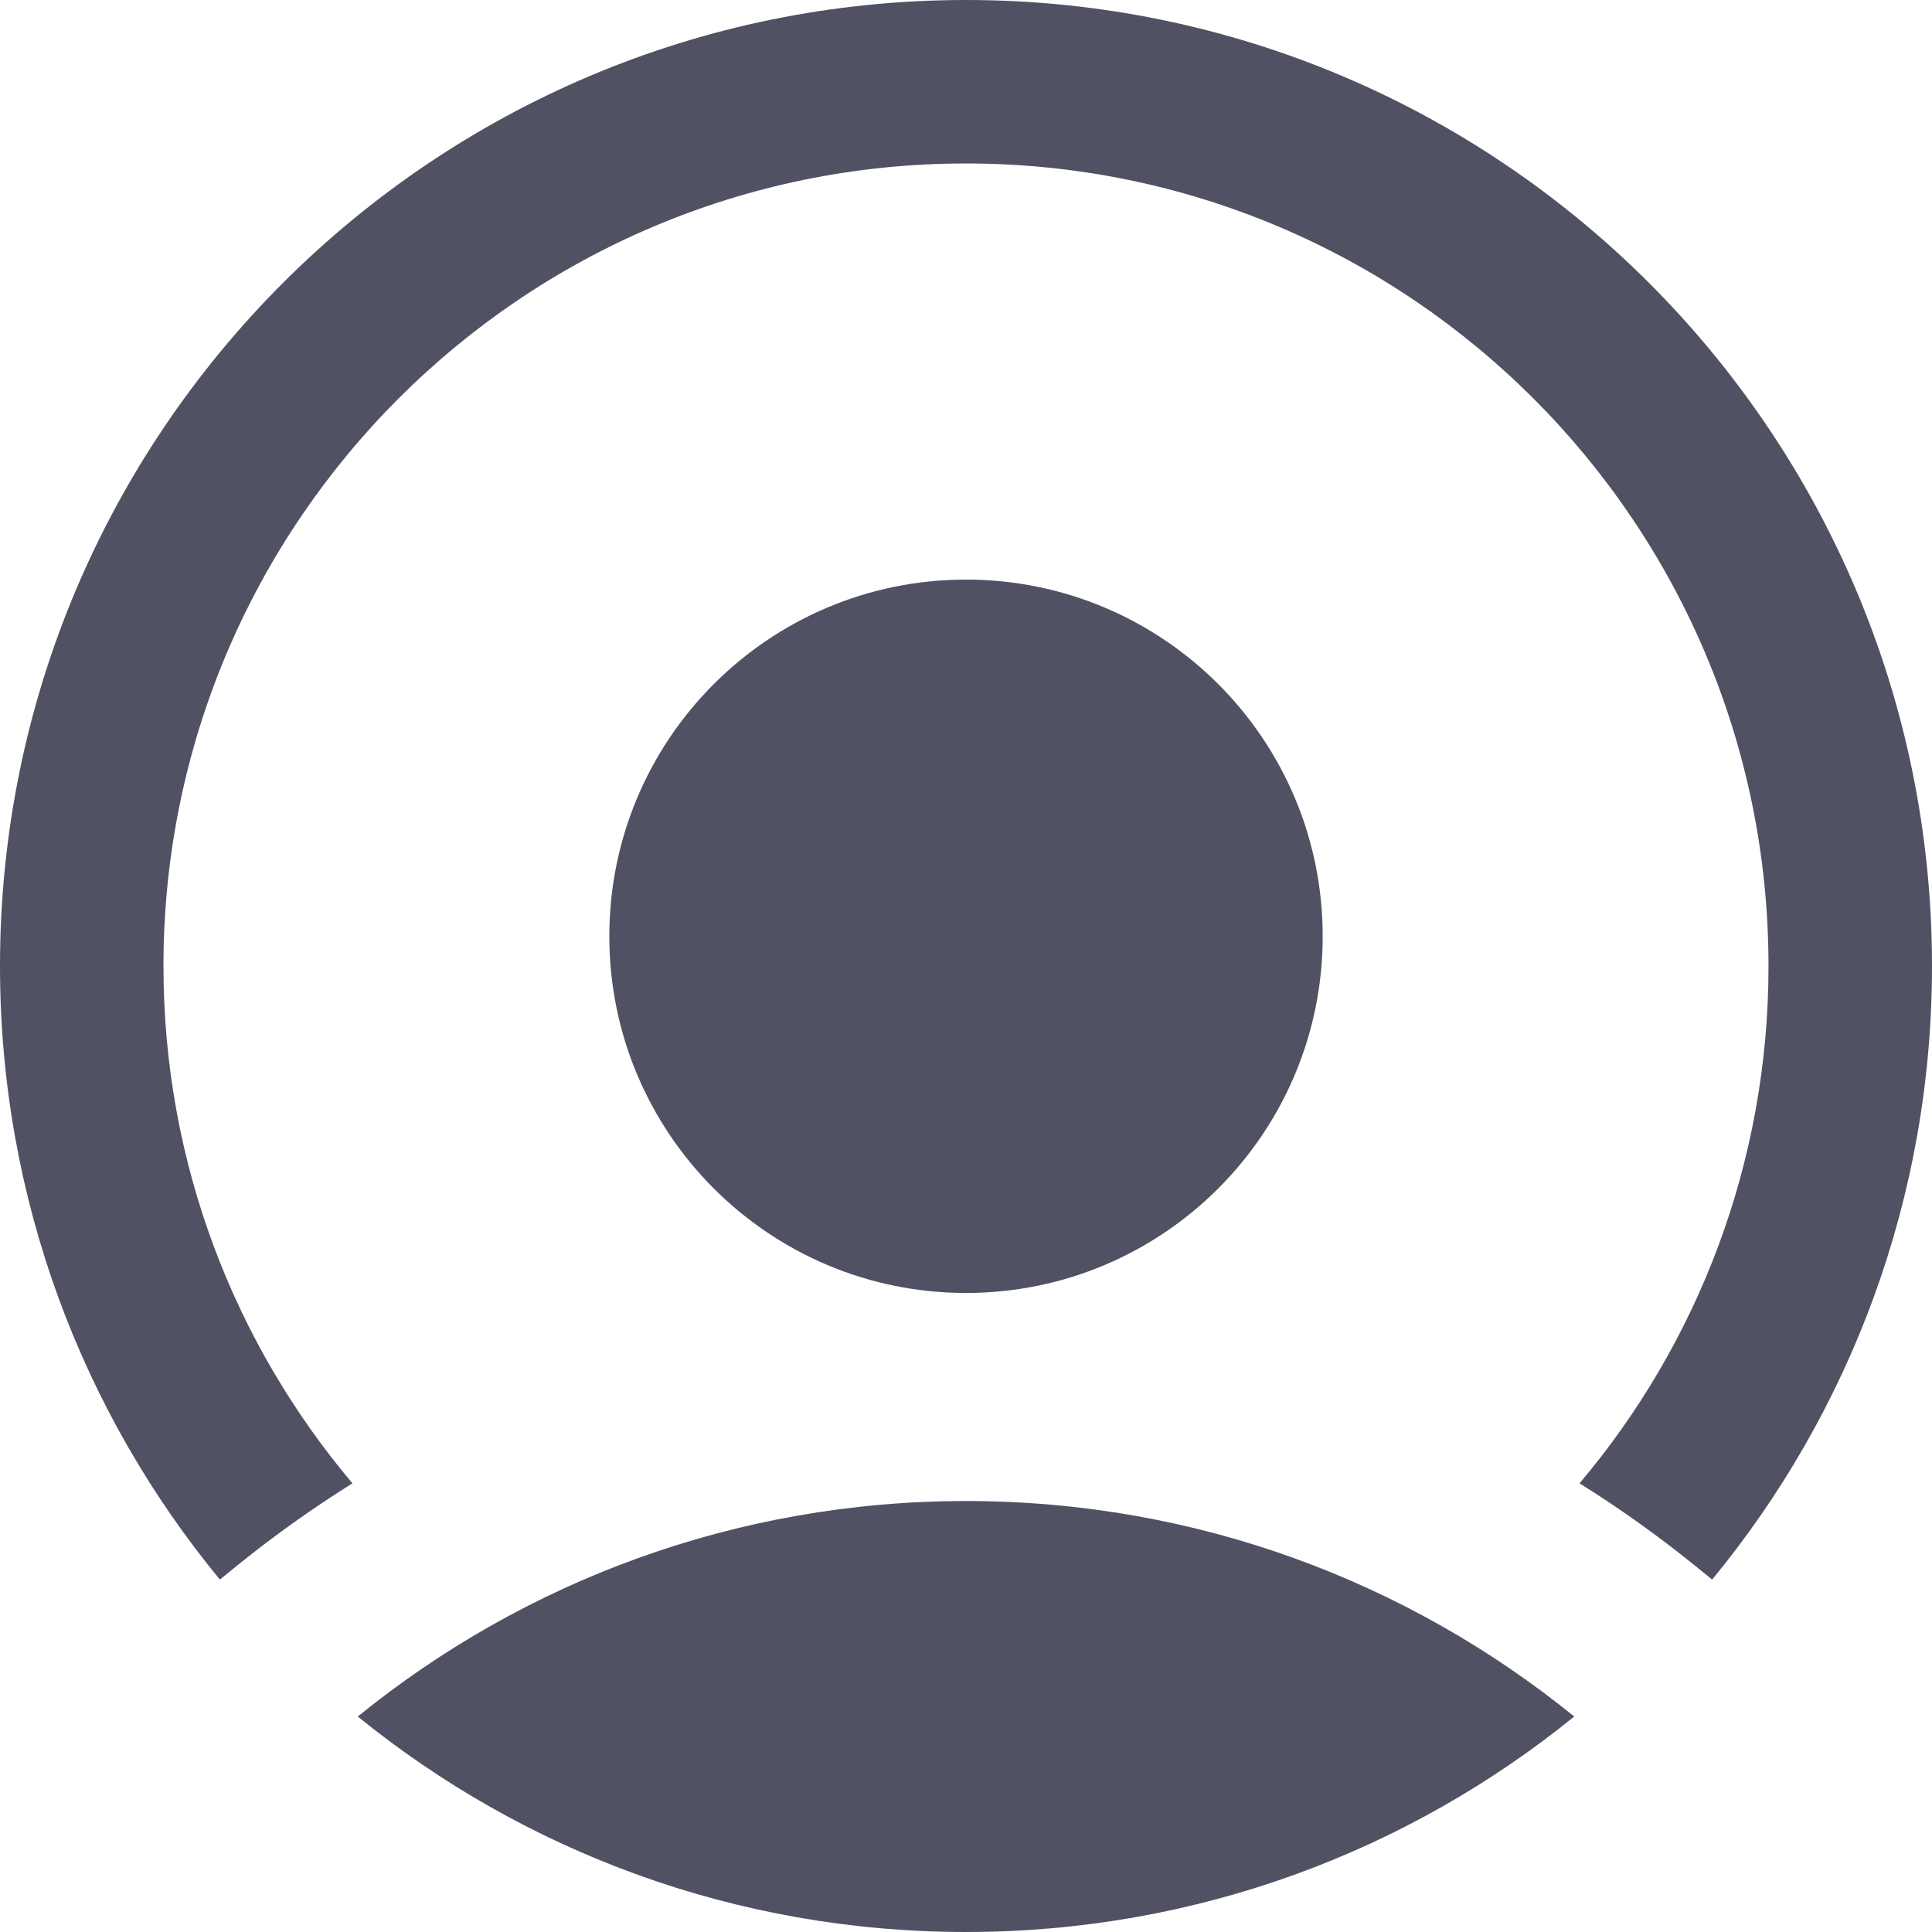 <svg width="700" height="700" viewBox="0 0 56 56" fill="none" xmlns="http://www.w3.org/2000/svg">
<path d="M45.63 49.754C40.817 53.66 34.682 56 28 56C21.318 56 15.183 53.66 10.37 49.754C15.183 45.848 21.318 43.508 28 43.508C34.682 43.508 40.817 45.848 45.63 49.754Z" fill="#515164"/>
<path fill-rule="evenodd" clip-rule="evenodd" d="M10.216 42.995C6.798 38.946 4.738 33.714 4.738 28C4.738 15.153 15.153 4.738 28 4.738C40.847 4.738 51.261 15.153 51.261 28C51.261 33.714 49.202 38.946 45.784 42.995C46.96 43.73 48.087 44.535 49.159 45.405L49.627 45.785C53.609 40.949 56 34.754 56 28C56 12.536 43.464 0 28 0C12.536 0 0 12.536 0 28C0 34.754 2.391 40.949 6.373 45.785L6.841 45.405C7.913 44.535 9.04 43.73 10.216 42.995Z" fill="#515164"/>
<path d="M38.339 27.139C38.339 32.848 33.71 37.477 28 37.477C22.29 37.477 17.662 32.848 17.662 27.139C17.662 21.429 22.29 16.8 28 16.8C33.71 16.8 38.339 21.429 38.339 27.139Z" fill="#515164"/>
</svg>
